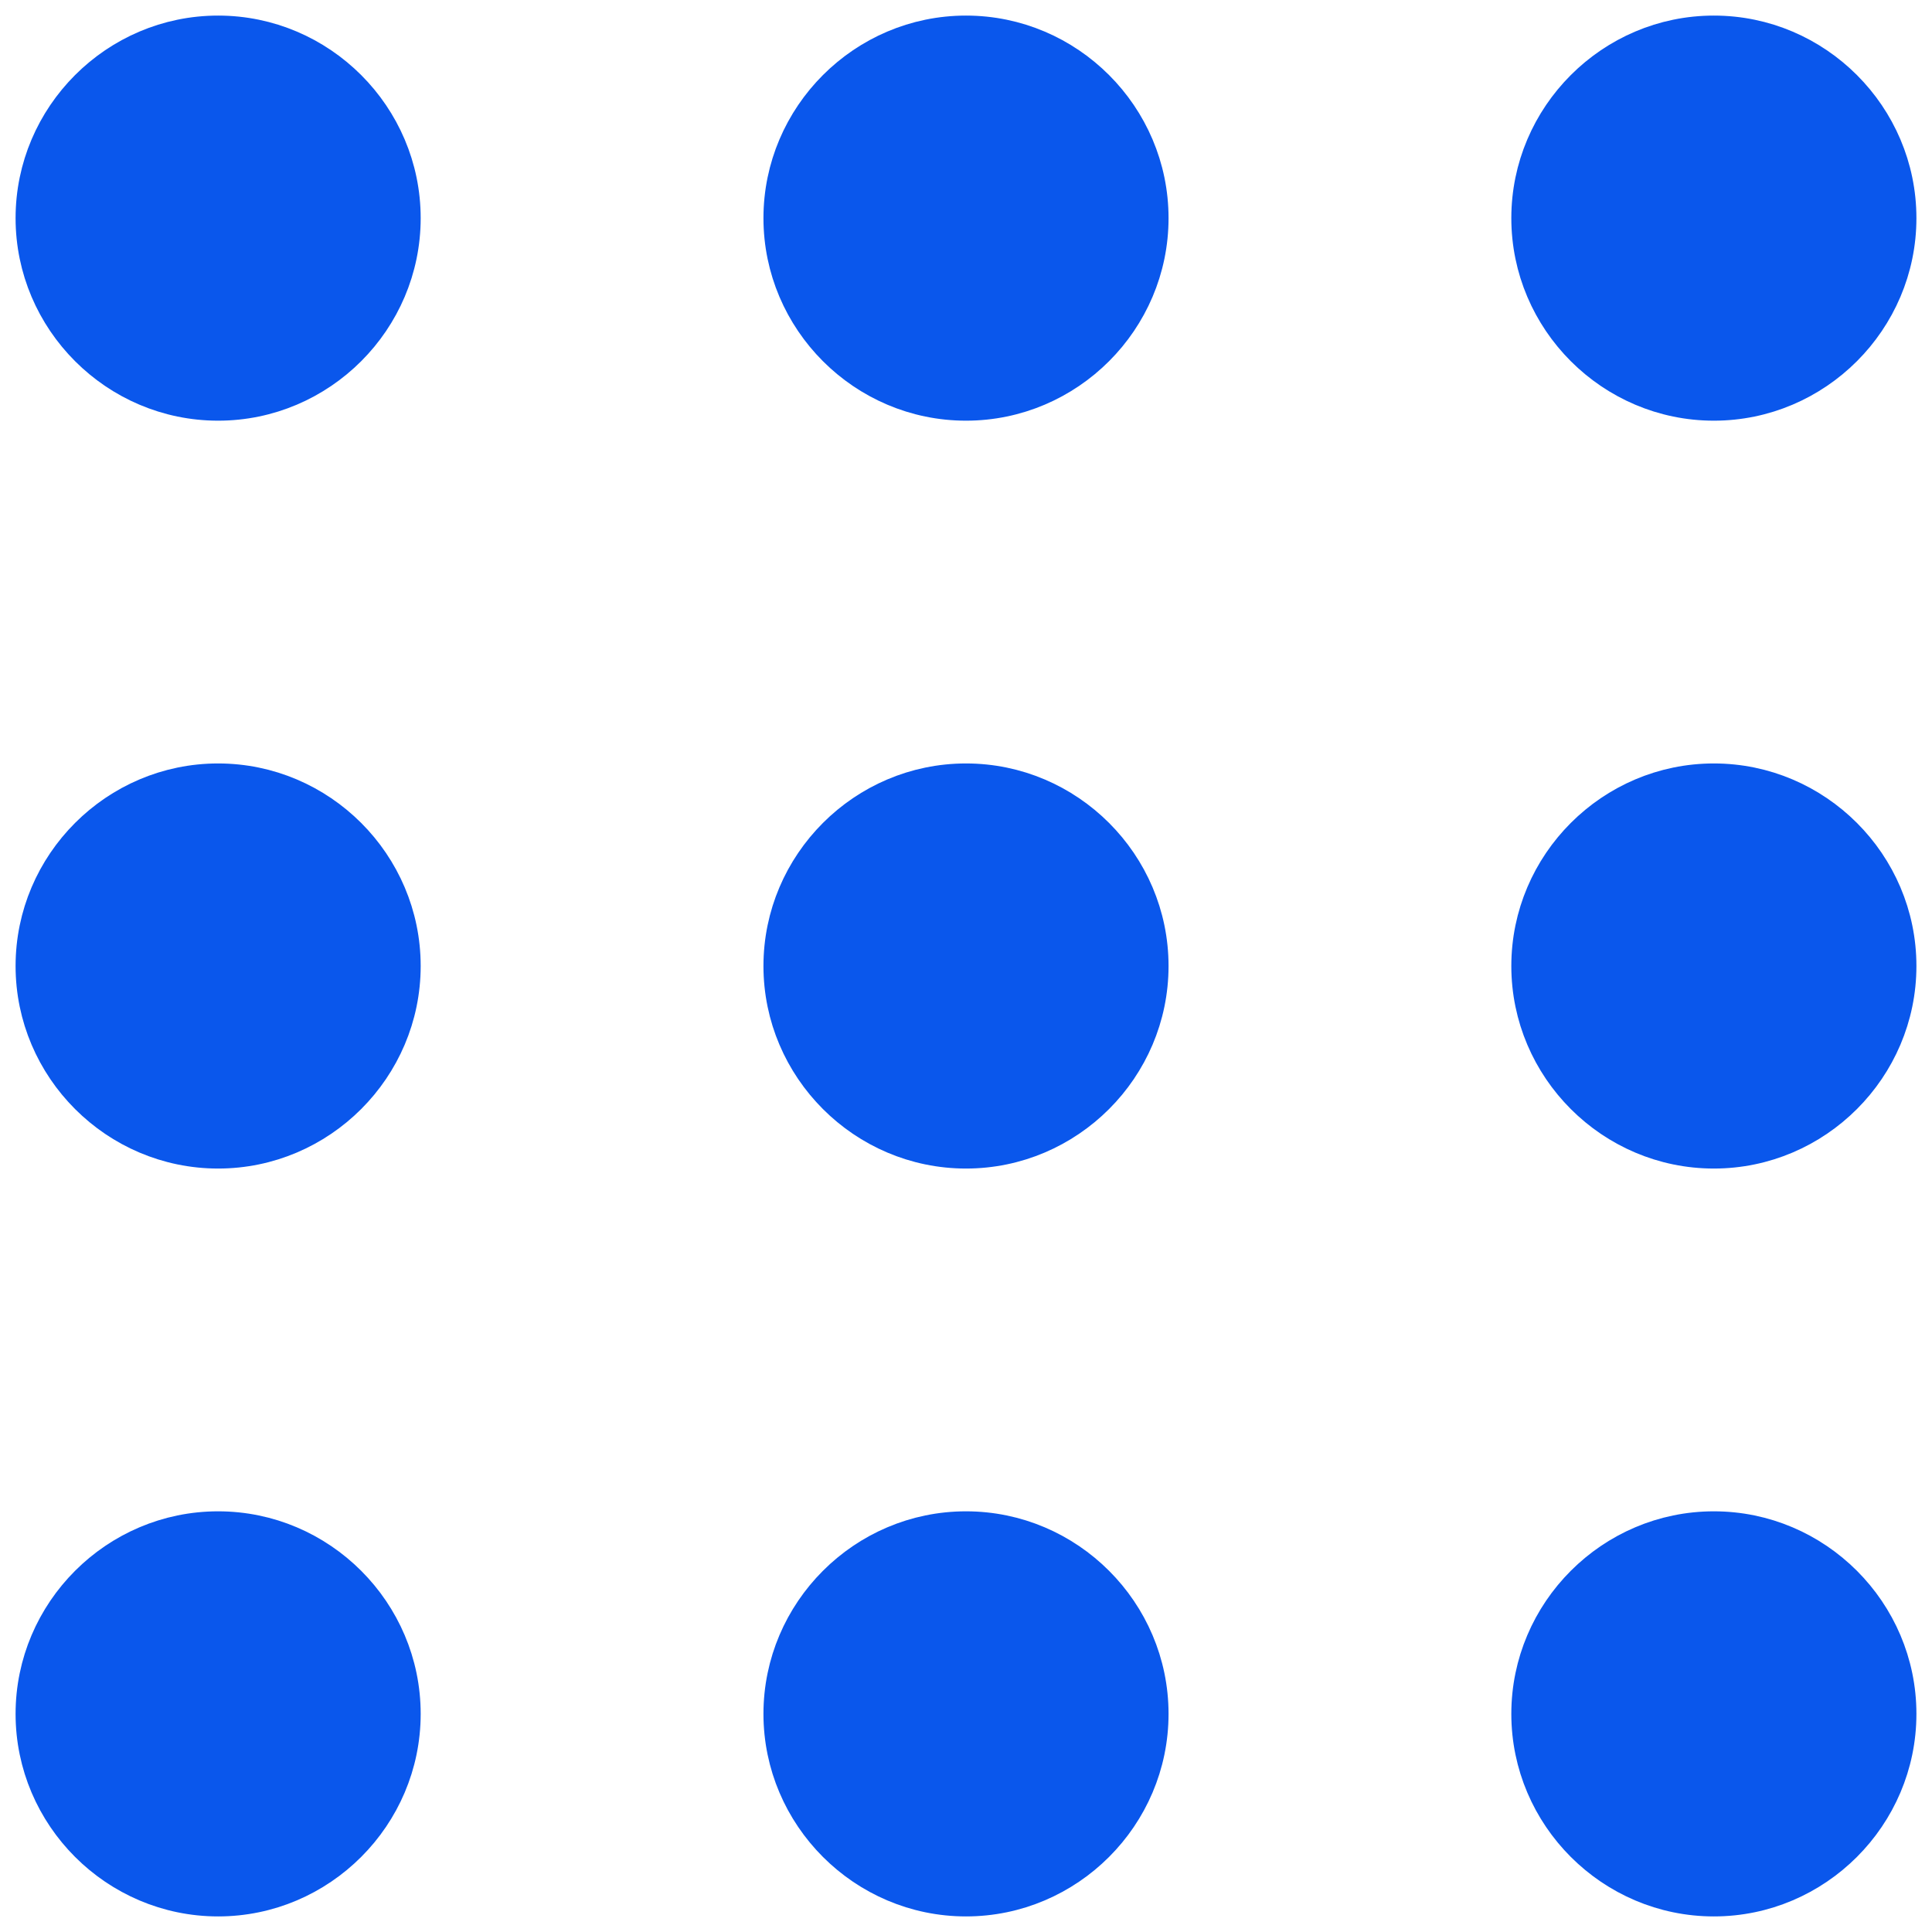 <svg width="31" height="31" viewBox="0 0 31 31" fill="none" xmlns="http://www.w3.org/2000/svg">
<path d="M3.5 0.5C5.15 0.5 6.5 1.85 6.5 3.5C6.5 5.15 5.15 6.5 3.5 6.5C1.85 6.5 0.5 5.15 0.5 3.5C0.5 1.85 1.85 0.5 3.5 0.5Z" fill="#0A57EC"/>
<path d="M15.5 0.5C17.15 0.5 18.5 1.85 18.5 3.5C18.5 5.15 17.15 6.5 15.5 6.5C13.85 6.5 12.5 5.15 12.5 3.5C12.5 1.85 13.85 0.5 15.5 0.5Z" fill="#0A57EC"/>
<path d="M3.5 12.5C5.15 12.5 6.5 13.85 6.5 15.5C6.5 17.15 5.15 18.5 3.5 18.5C1.85 18.5 0.5 17.15 0.5 15.5C0.5 13.85 1.85 12.5 3.5 12.5Z" fill="#0A57EC"/>
<path d="M15.5 12.5C17.15 12.5 18.5 13.85 18.5 15.5C18.5 17.15 17.15 18.5 15.5 18.5C13.85 18.5 12.5 17.15 12.5 15.5C12.5 13.85 13.85 12.5 15.5 12.5Z" fill="#0A57EC"/>
<path d="M3.5 24.5C5.15 24.5 6.5 25.85 6.5 27.5C6.5 29.15 5.15 30.5 3.5 30.5C1.85 30.5 0.5 29.15 0.5 27.5C0.5 25.85 1.85 24.5 3.5 24.5Z" fill="#0A57EC"/>
<path d="M15.5 24.5C17.15 24.5 18.5 25.85 18.5 27.5C18.5 29.15 17.15 30.5 15.5 30.5C13.85 30.5 12.5 29.15 12.5 27.5C12.5 25.85 13.85 24.5 15.5 24.5Z" fill="#0A57EC"/>
<path d="M27.5 0.5C29.15 0.5 30.5 1.85 30.5 3.5C30.5 5.15 29.15 6.5 27.5 6.5C25.85 6.5 24.5 5.15 24.5 3.5C24.5 1.85 25.85 0.5 27.5 0.5Z" fill="#0A57EC"/>
<path d="M27.5 12.5C29.15 12.5 30.5 13.85 30.5 15.5C30.5 17.15 29.15 18.5 27.5 18.5C25.85 18.5 24.5 17.15 24.5 15.5C24.5 13.85 25.85 12.5 27.5 12.5Z" fill="#0A57EC"/>
<path d="M27.5 24.5C29.15 24.5 30.5 25.85 30.5 27.5C30.5 29.15 29.15 30.5 27.5 30.5C25.85 30.5 24.5 29.15 24.5 27.5C24.5 25.85 25.85 24.5 27.5 24.5Z" fill="#0A57EC"/>
<path d="M3.5 0.5C5.15 0.5 6.5 1.85 6.5 3.5C6.5 5.15 5.15 6.5 3.5 6.5C1.85 6.5 0.5 5.15 0.5 3.5C0.5 1.85 1.85 0.5 3.5 0.5Z" stroke="#0A57EC" stroke-width="0.5"/>
<path d="M15.5 0.5C17.15 0.5 18.5 1.85 18.5 3.5C18.5 5.15 17.15 6.5 15.5 6.5C13.85 6.5 12.5 5.15 12.5 3.5C12.5 1.85 13.85 0.5 15.5 0.5Z" stroke="#0A57EC" stroke-width="0.5"/>
<path d="M3.5 12.5C5.15 12.5 6.5 13.85 6.5 15.5C6.5 17.15 5.15 18.5 3.5 18.5C1.85 18.5 0.5 17.15 0.5 15.5C0.5 13.85 1.85 12.5 3.5 12.5Z" stroke="#0A57EC" stroke-width="0.5"/>
<path d="M15.5 12.5C17.15 12.5 18.5 13.85 18.5 15.5C18.5 17.15 17.15 18.5 15.5 18.5C13.85 18.5 12.5 17.15 12.5 15.5C12.5 13.85 13.85 12.5 15.5 12.5Z" stroke="#0A57EC" stroke-width="0.5"/>
<path d="M3.5 24.5C5.15 24.5 6.5 25.85 6.5 27.5C6.5 29.15 5.15 30.5 3.5 30.5C1.85 30.5 0.5 29.15 0.5 27.5C0.5 25.85 1.85 24.5 3.5 24.5Z" stroke="#0A57EC" stroke-width="0.5"/>
<path d="M15.5 24.5C17.15 24.5 18.5 25.85 18.5 27.5C18.5 29.15 17.15 30.5 15.5 30.5C13.85 30.5 12.5 29.15 12.5 27.5C12.5 25.85 13.85 24.5 15.5 24.5Z" stroke="#0A57EC" stroke-width="0.5"/>
<path d="M27.5 0.5C29.15 0.5 30.5 1.85 30.5 3.5C30.5 5.15 29.15 6.5 27.5 6.5C25.85 6.5 24.5 5.15 24.5 3.5C24.5 1.85 25.85 0.5 27.5 0.5Z" stroke="#0A57EC" stroke-width="0.5"/>
<path d="M27.5 12.5C29.15 12.5 30.5 13.85 30.5 15.5C30.5 17.15 29.15 18.5 27.5 18.5C25.85 18.5 24.5 17.15 24.5 15.5C24.5 13.85 25.85 12.5 27.5 12.5Z" stroke="#0A57EC" stroke-width="0.5"/>
<path d="M27.5 24.5C29.15 24.5 30.5 25.85 30.5 27.5C30.5 29.15 29.15 30.5 27.5 30.5C25.85 30.5 24.5 29.15 24.5 27.5C24.5 25.85 25.85 24.5 27.5 24.5Z" stroke="#0A57EC" stroke-width="0.5"/>
</svg>
